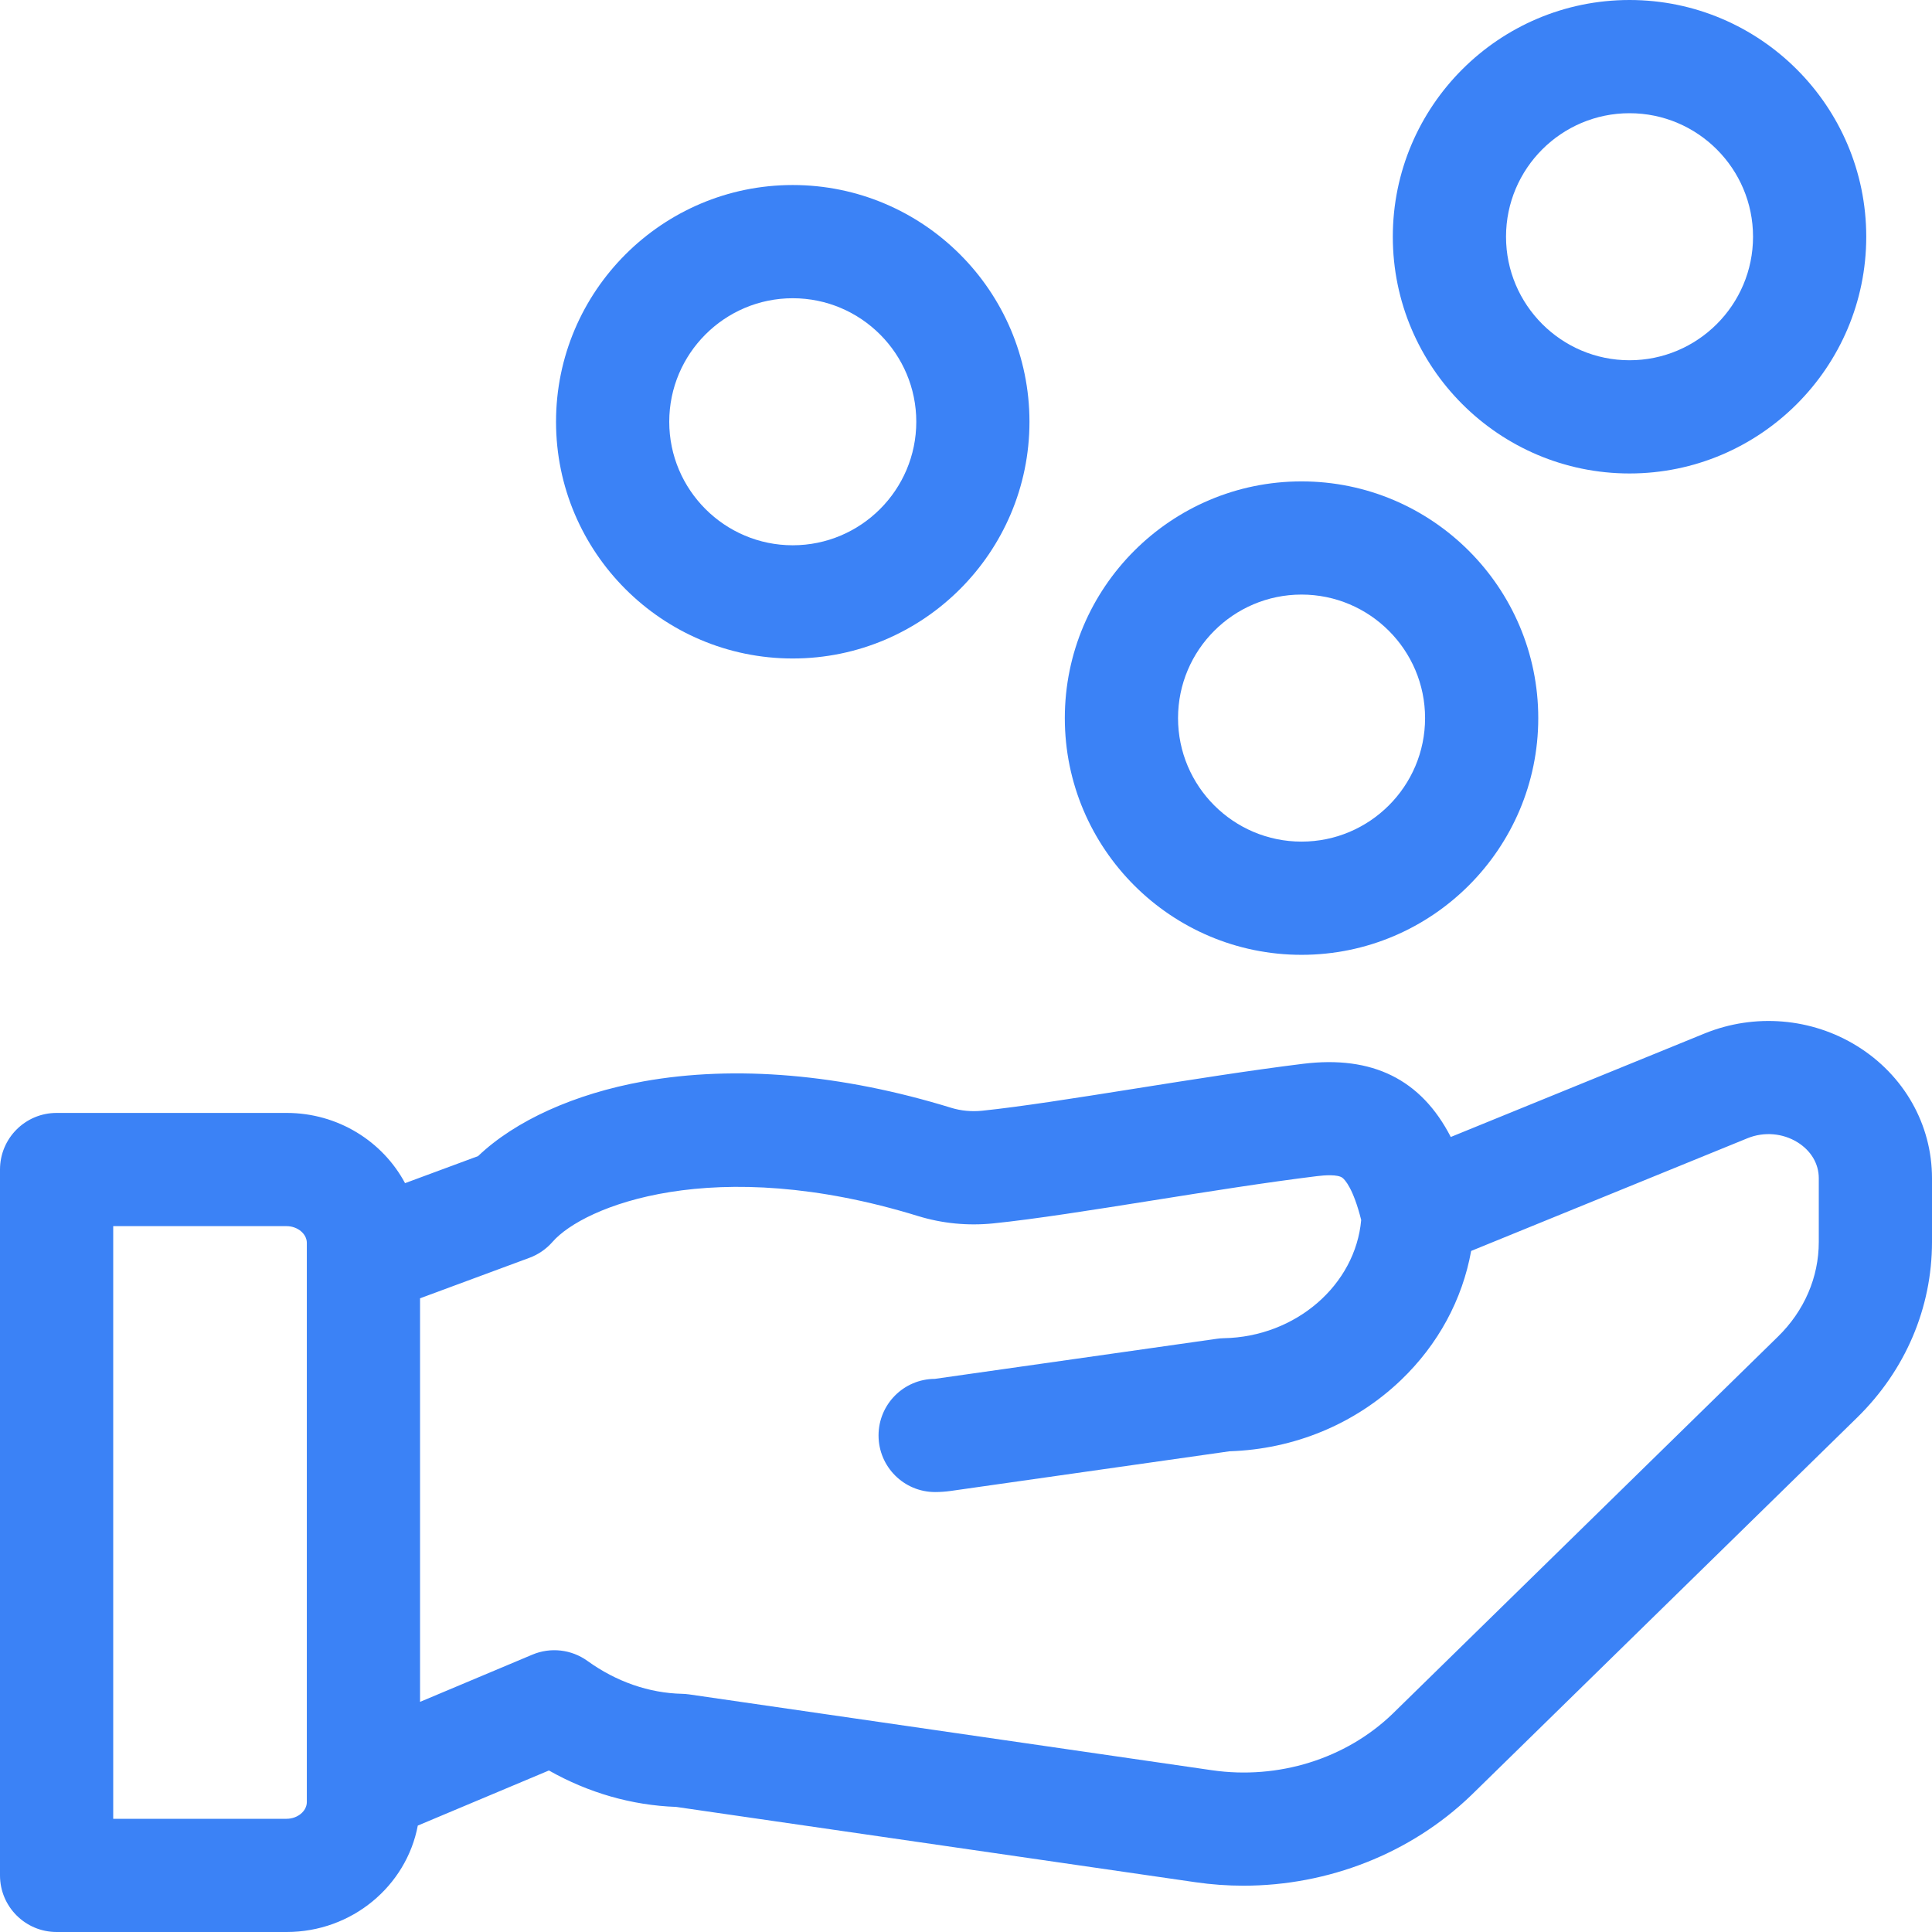 <svg width="60" height="60" viewBox="0 0 60 60" fill="none" xmlns="http://www.w3.org/2000/svg">
<path d="M1.758 34.563H8.901C10.499 34.563 11.888 35.45 12.579 36.744L14.847 35.904C15.998 34.805 17.837 33.97 19.984 33.583C22.831 33.072 26.136 33.355 29.544 34.405C29.843 34.497 30.173 34.528 30.497 34.495C31.686 34.373 33.417 34.099 35.249 33.808C37.015 33.528 38.84 33.238 40.469 33.037C42.619 32.773 44.133 33.518 45.055 35.31L52.951 32.09C54.499 31.464 56.264 31.612 57.675 32.487C59.131 33.389 60 34.923 60 36.59V38.57C60 40.619 59.174 42.556 57.675 44.024L45.7 55.743C45.693 55.749 45.686 55.756 45.679 55.763C43.807 57.564 41.247 58.562 38.618 58.562C38.124 58.562 37.628 58.527 37.133 58.455L20.997 56.115C19.622 56.066 18.275 55.679 17.047 54.984L12.975 56.695C12.62 58.573 10.929 60 8.901 60H1.758C0.787 60 0 59.213 0 58.242V36.321C0 35.35 0.787 34.563 1.758 34.563ZM18.242 51.58C19.14 52.228 20.159 52.581 21.187 52.603C21.259 52.605 21.331 52.611 21.402 52.621L37.638 54.976C39.699 55.275 41.791 54.623 43.238 53.233C43.239 53.232 43.24 53.231 43.241 53.23L55.215 41.511C56.034 40.711 56.484 39.666 56.484 38.57V36.59C56.484 36.142 56.243 35.735 55.822 35.474C55.361 35.189 54.781 35.142 54.275 35.347L45.688 38.849C45.415 40.361 44.664 41.755 43.503 42.865C42.078 44.226 40.193 45.007 38.183 45.071L29.522 46.303C29.363 46.325 29.201 46.337 29.041 46.337C28.07 46.337 27.284 45.55 27.284 44.579C27.284 43.612 28.065 42.827 29.031 42.822L37.789 41.577C37.861 41.566 37.933 41.561 38.005 41.559C40.249 41.518 42.095 39.899 42.273 37.887C42.026 36.905 41.768 36.639 41.692 36.579C41.546 36.466 41.132 36.497 40.899 36.526C39.331 36.719 37.536 37.004 35.8 37.28C33.919 37.579 32.141 37.861 30.853 37.993C30.054 38.074 29.265 37.997 28.509 37.765C22.161 35.811 18.121 37.462 17.159 38.568C16.966 38.789 16.719 38.96 16.443 39.062L13.045 40.32V52.853L16.534 51.386C17.098 51.149 17.746 51.223 18.242 51.58ZM3.516 56.484H8.901C9.241 56.484 9.529 56.246 9.529 55.963V55.505C9.529 55.498 9.529 55.492 9.529 55.486V38.6C9.529 38.318 9.241 38.079 8.901 38.079H3.516V56.484Z" fill="#3B82F6"/>
<path d="M47.772 22.301C47.772 26.355 44.474 29.653 40.42 29.653C36.367 29.653 33.069 26.355 33.069 22.301C33.069 18.248 36.367 14.95 40.42 14.95C44.474 14.95 47.772 18.248 47.772 22.301ZM40.42 18.465C38.306 18.465 36.585 20.186 36.585 22.301C36.585 24.417 38.306 26.137 40.42 26.137C42.536 26.137 44.257 24.417 44.257 22.301C44.257 20.186 42.536 18.465 40.42 18.465Z" fill="#3B82F6"/>
<path d="M24.619 20.45C20.566 20.45 17.268 17.152 17.268 13.098C17.268 9.044 20.566 5.746 24.619 5.746C28.673 5.746 31.971 9.044 31.971 13.098C31.971 17.152 28.673 20.45 24.619 20.45ZM24.619 9.262C22.505 9.262 20.784 10.983 20.784 13.098C20.784 15.213 22.505 16.934 24.619 16.934C26.735 16.934 28.456 15.213 28.456 13.098C28.456 10.983 26.735 9.262 24.619 9.262Z" fill="#3B82F6"/>
<path d="M50.606 14.704C46.553 14.704 43.255 11.406 43.255 7.352C43.255 3.298 46.553 0 50.606 0C54.66 0 57.958 3.298 57.958 7.352C57.958 11.406 54.66 14.704 50.606 14.704ZM50.606 3.516C48.491 3.516 46.771 5.236 46.771 7.352C46.771 9.467 48.491 11.188 50.606 11.188C52.722 11.188 54.442 9.467 54.442 7.352C54.442 5.236 52.722 3.516 50.606 3.516Z" fill="#3B82F6"/>
</svg>
